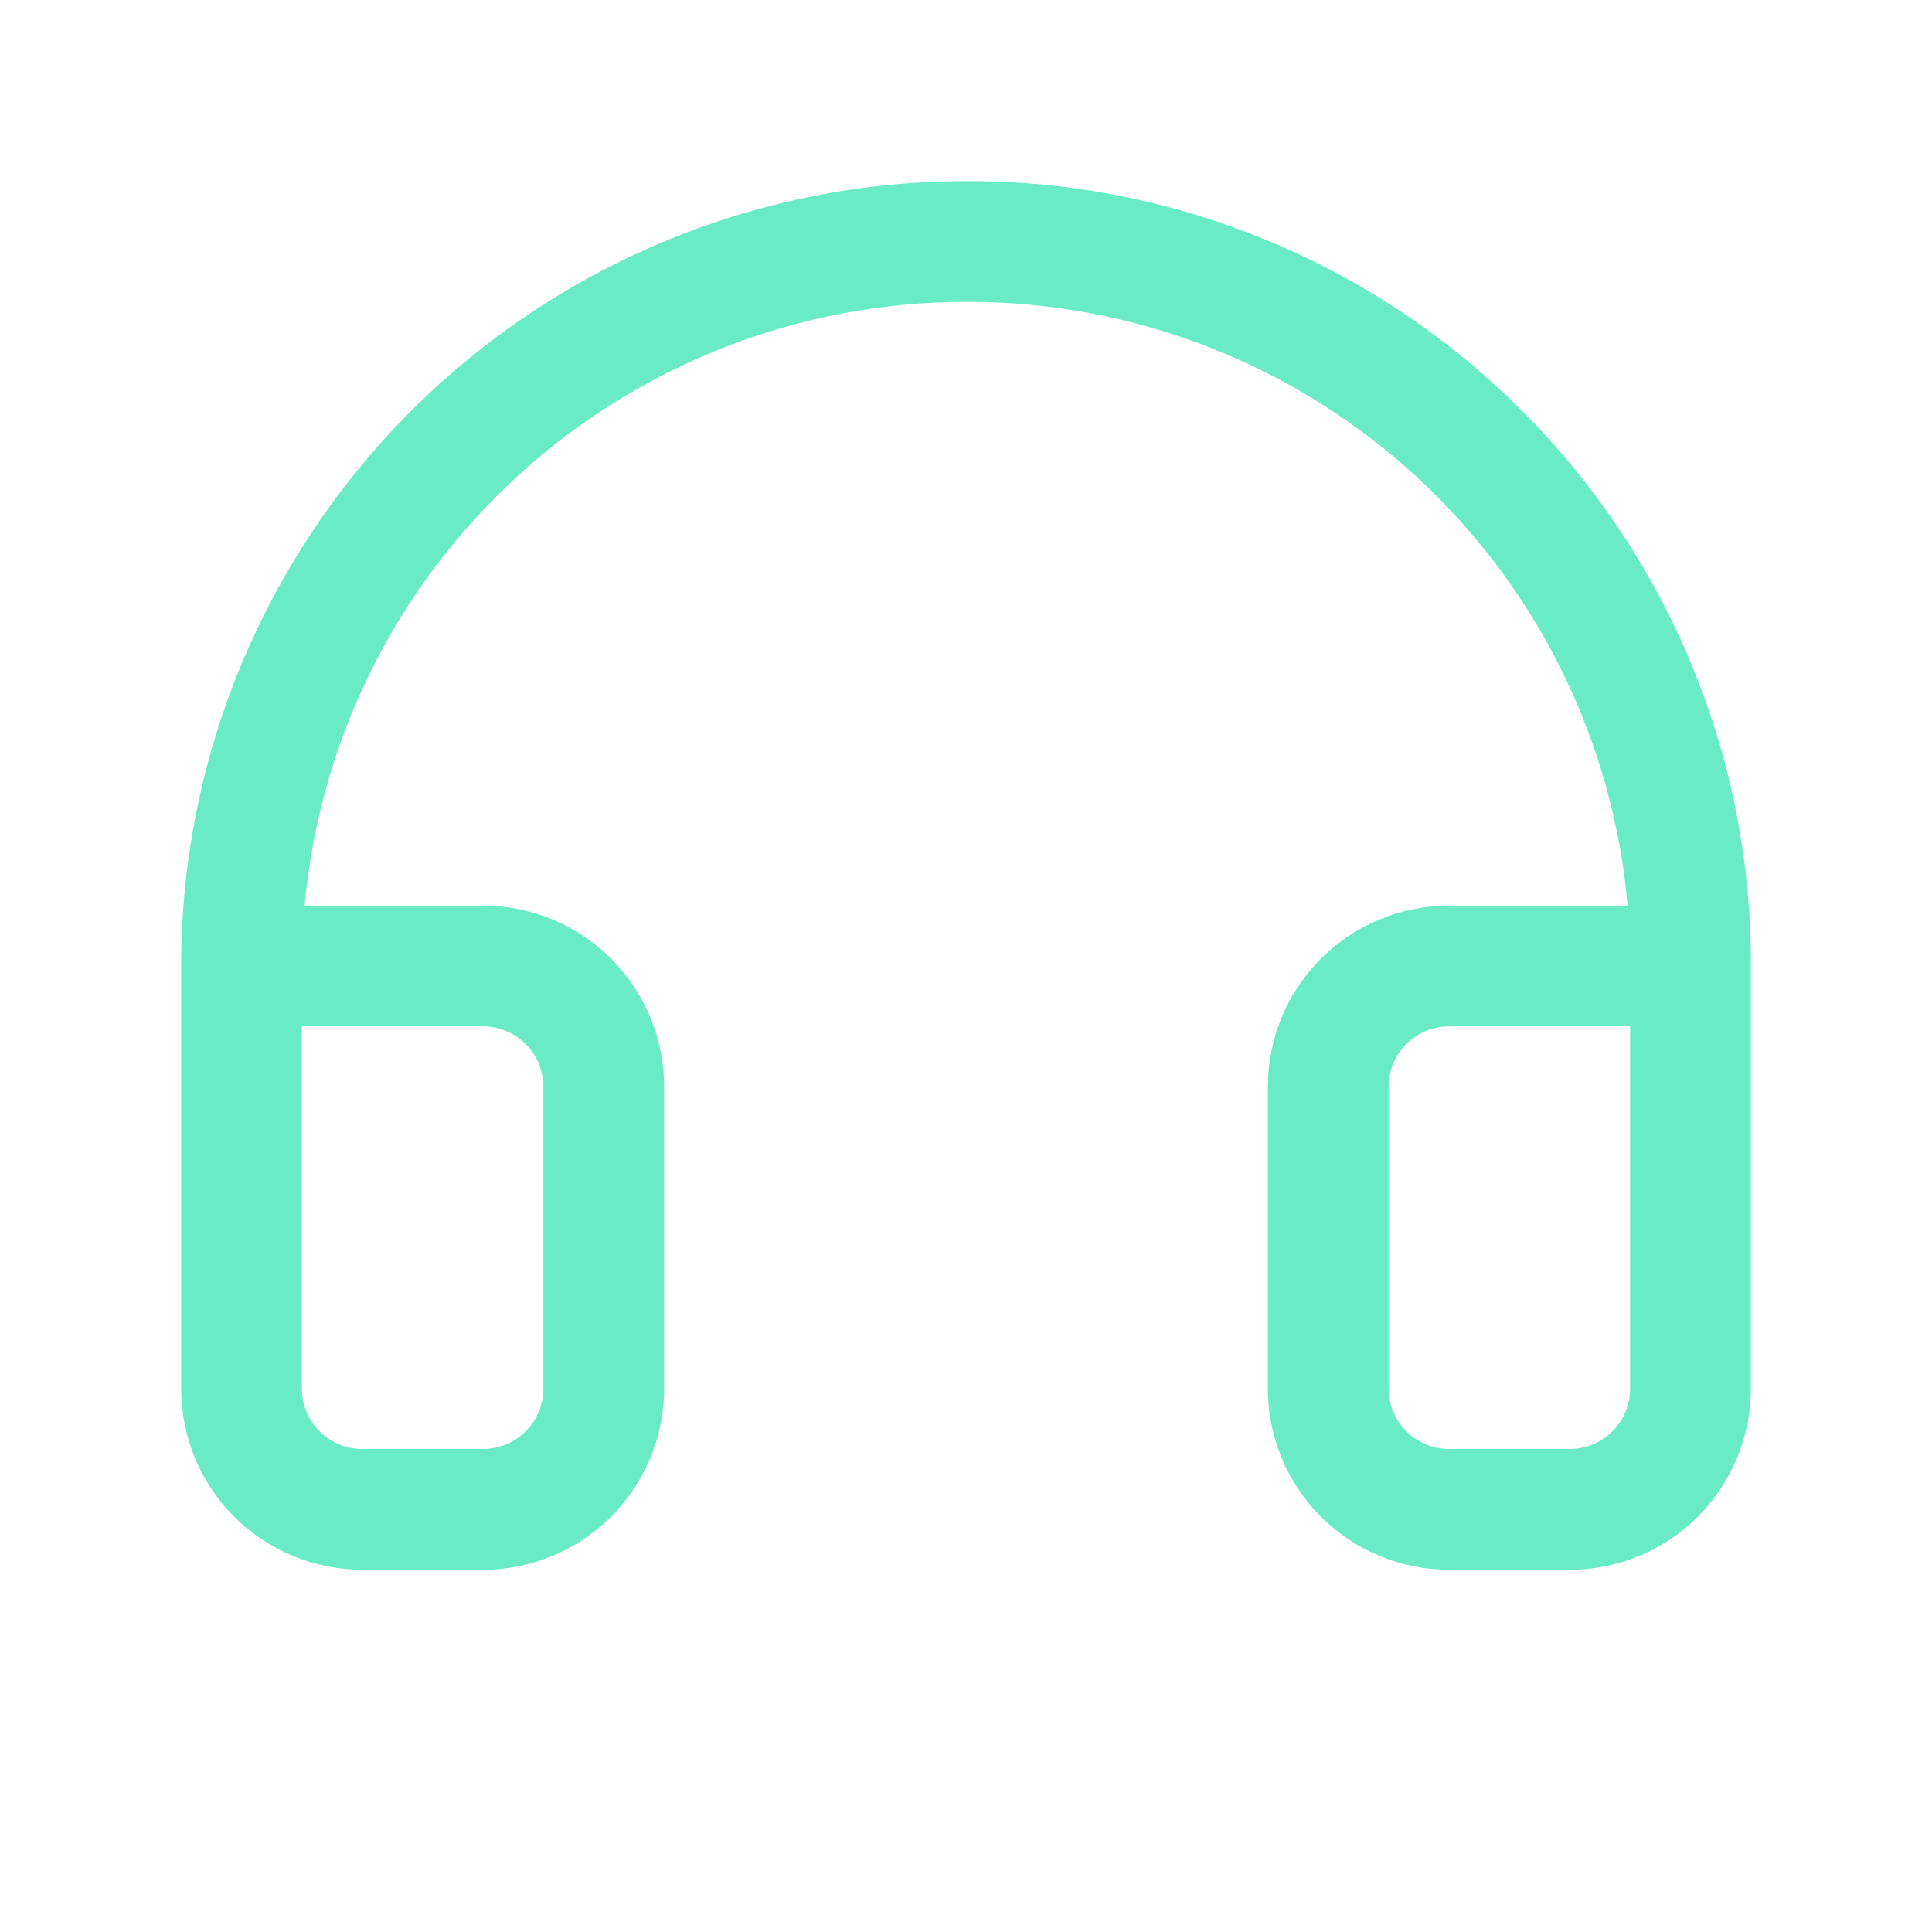 <svg width="50" height="50" viewBox="0 0 50 50" fill="none" xmlns="http://www.w3.org/2000/svg">
<path d="M39.432 10.676C37.562 8.788 35.339 7.287 32.889 6.26C30.439 5.232 27.811 4.698 25.154 4.688H25C19.613 4.688 14.446 6.828 10.637 10.637C6.828 14.446 4.688 19.613 4.688 25V35.938C4.688 37.181 5.181 38.373 6.06 39.252C6.94 40.131 8.132 40.625 9.375 40.625H12.5C13.743 40.625 14.935 40.131 15.815 39.252C16.694 38.373 17.188 37.181 17.188 35.938V28.125C17.188 26.882 16.694 25.689 15.815 24.81C14.935 23.931 13.743 23.438 12.5 23.438H7.883C8.273 19.167 10.245 15.197 13.412 12.306C16.579 9.415 20.712 7.812 25 7.812H25.131C29.401 7.831 33.511 9.443 36.654 12.333C39.797 15.224 41.748 19.184 42.123 23.438H37.5C36.257 23.438 35.065 23.931 34.185 24.81C33.306 25.689 32.812 26.882 32.812 28.125V35.938C32.812 37.181 33.306 38.373 34.185 39.252C35.065 40.131 36.257 40.625 37.5 40.625H40.625C41.868 40.625 43.06 40.131 43.94 39.252C44.819 38.373 45.312 37.181 45.312 35.938V25C45.323 22.343 44.809 19.71 43.799 17.252C42.79 14.794 41.306 12.559 39.432 10.676ZM12.5 26.562C12.914 26.562 13.312 26.727 13.605 27.02C13.898 27.313 14.062 27.711 14.062 28.125V35.938C14.062 36.352 13.898 36.749 13.605 37.042C13.312 37.335 12.914 37.5 12.5 37.5H9.375C8.961 37.5 8.563 37.335 8.27 37.042C7.977 36.749 7.812 36.352 7.812 35.938V26.562H12.5ZM42.188 35.938C42.188 36.352 42.023 36.749 41.73 37.042C41.437 37.335 41.039 37.5 40.625 37.5H37.5C37.086 37.5 36.688 37.335 36.395 37.042C36.102 36.749 35.938 36.352 35.938 35.938V28.125C35.938 27.711 36.102 27.313 36.395 27.02C36.688 26.727 37.086 26.562 37.5 26.562H42.188V35.938Z" fill="#69ECC6"/>
</svg>
